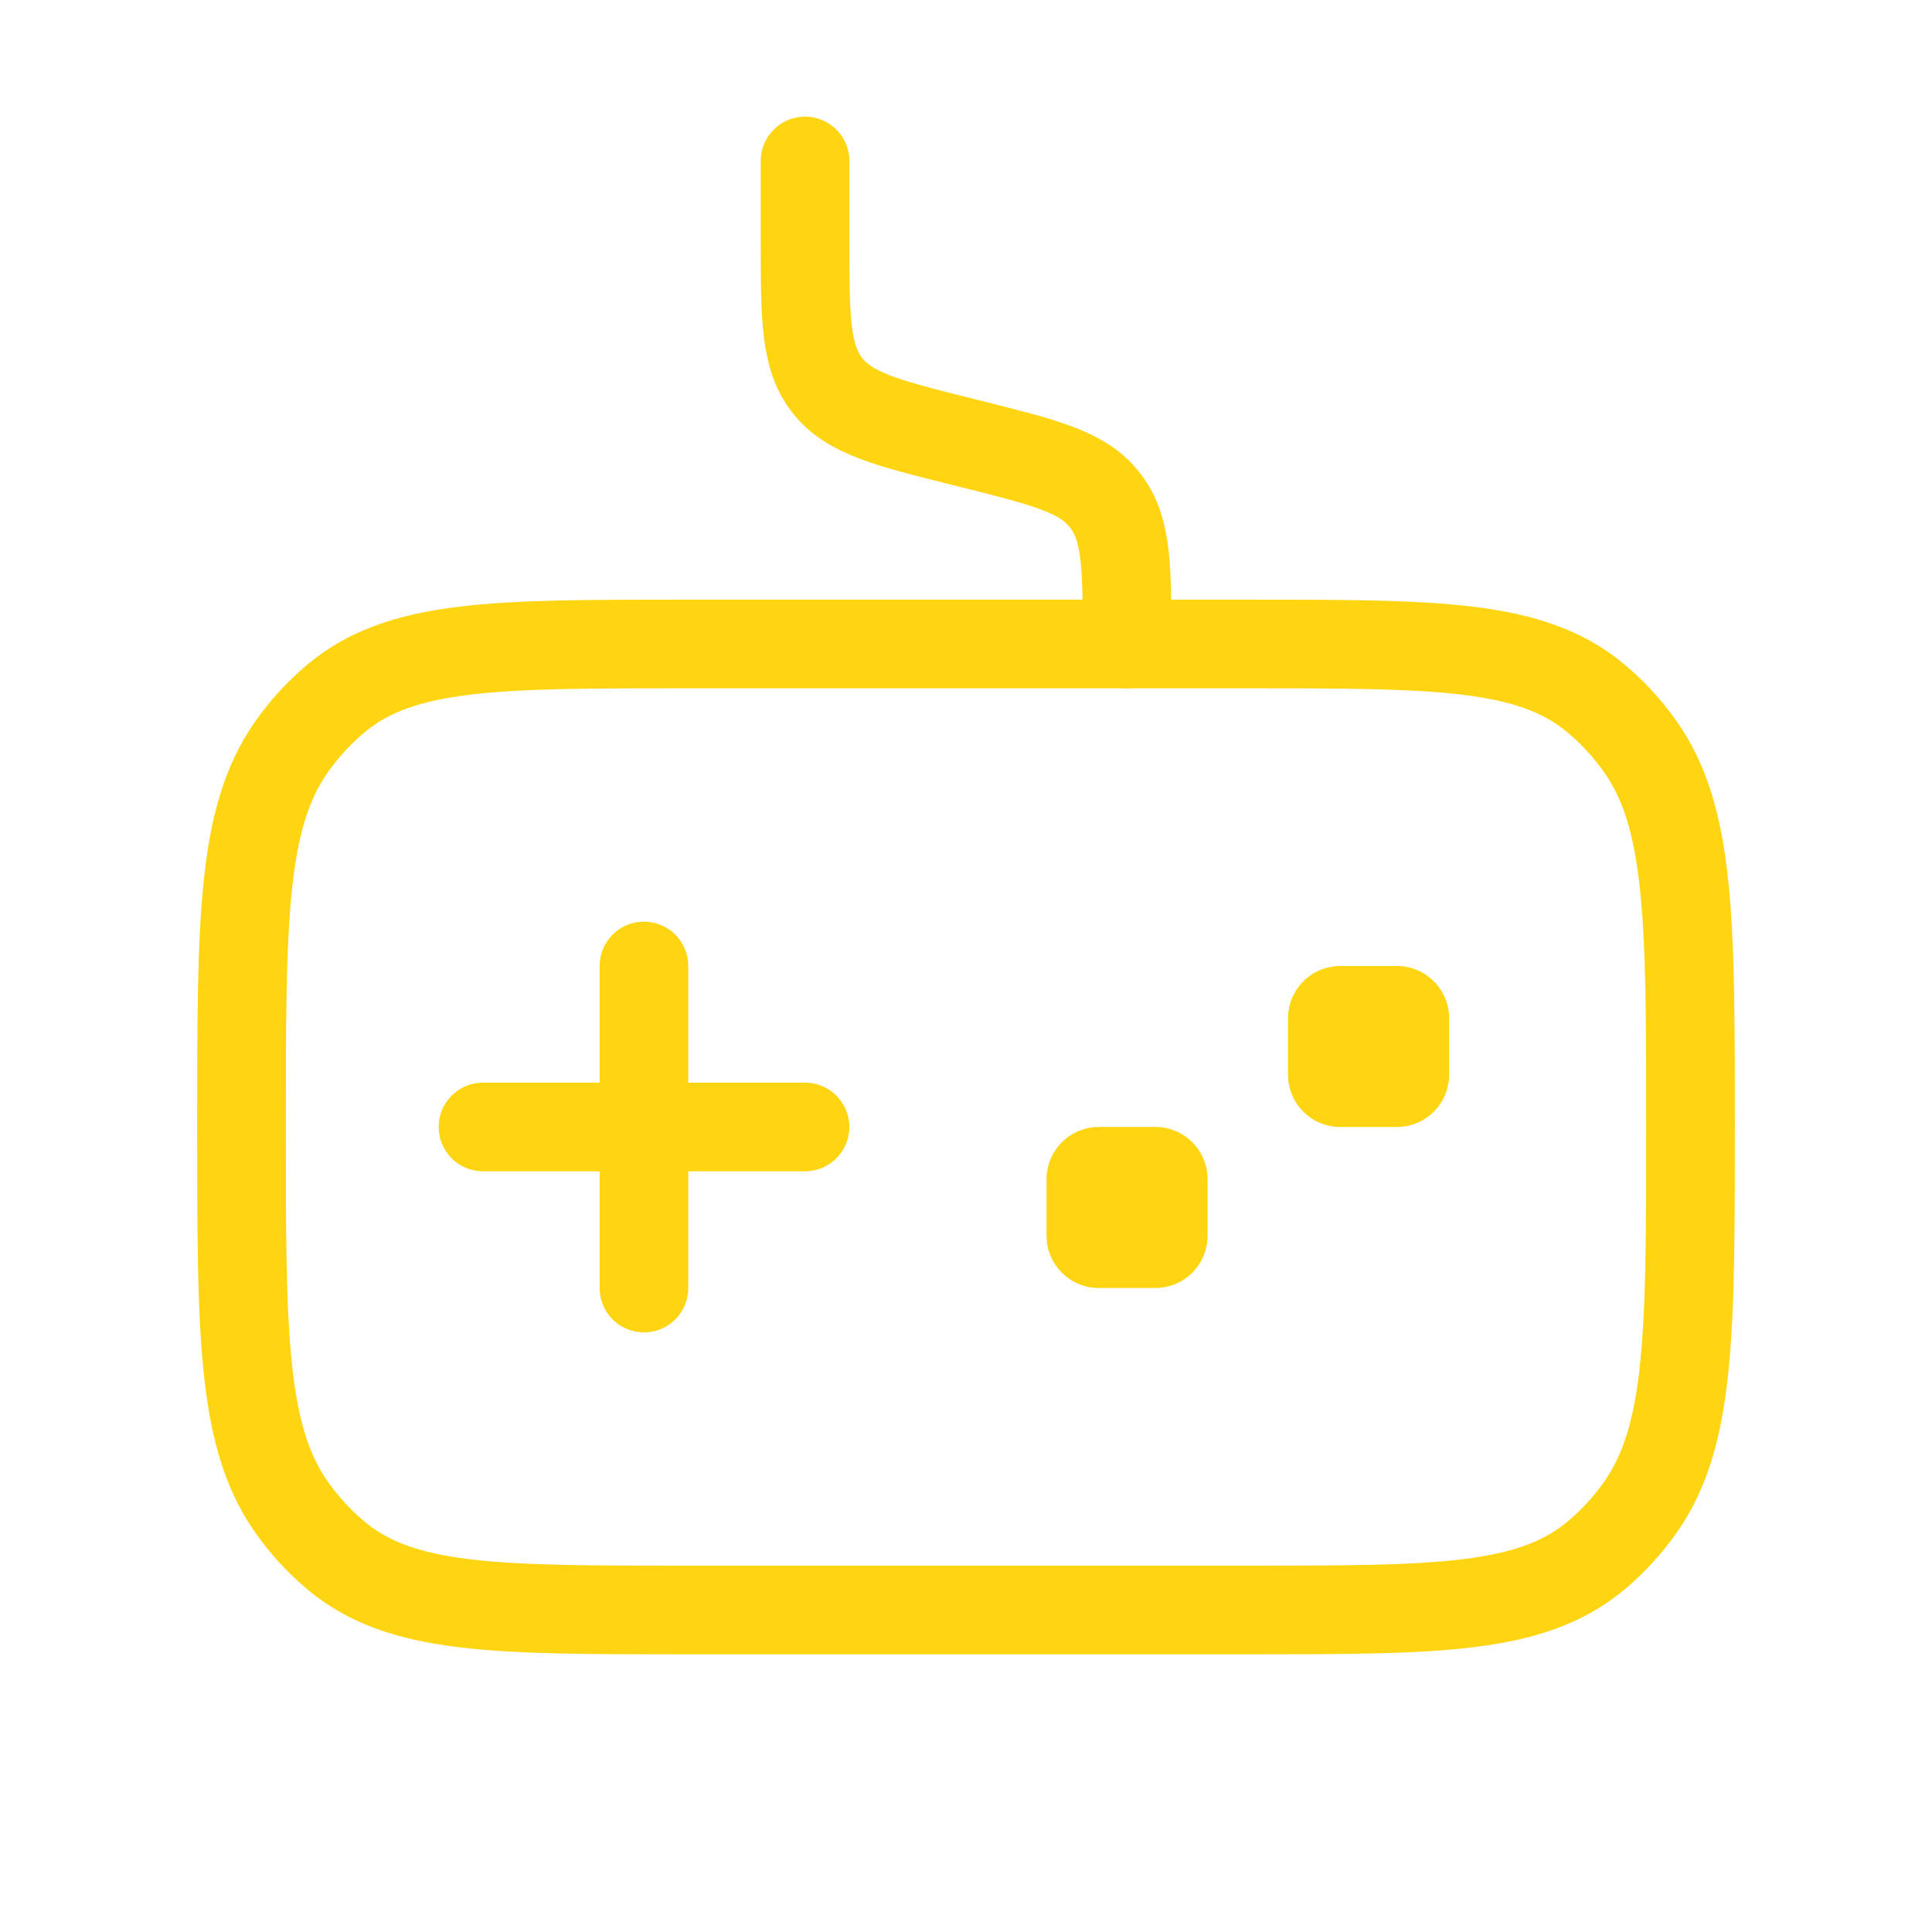 <svg width="53" height="53" viewBox="0 0 53 53" fill="none" xmlns="http://www.w3.org/2000/svg">
<path d="M31.695 30.916H30.143C29.352 30.916 28.71 31.558 28.71 32.349V33.9C28.71 34.691 29.352 35.333 30.143 35.333H31.695C32.486 35.333 33.127 34.691 33.127 33.9V32.349C33.127 31.558 32.486 30.916 31.695 30.916Z" fill="#FFD410"/>
<path d="M22.083 30.916H13.25" stroke="#FFD410" stroke-width="2.432" stroke-linecap="round"/>
<path d="M17.665 26.5V35.334" stroke="#FFD410" stroke-width="2.432" stroke-linecap="round"/>
<path d="M38.32 26.5H36.768C35.977 26.5 35.335 27.141 35.335 27.932V29.484C35.335 30.275 35.977 30.917 36.768 30.917H38.32C39.111 30.917 39.752 30.275 39.752 29.484V27.932C39.752 27.141 39.111 26.5 38.32 26.5Z" fill="#FFD410"/>
<path d="M30.919 17.666C30.919 15.574 30.919 14.527 30.341 13.762C30.322 13.736 30.302 13.71 30.282 13.685C29.679 12.94 28.664 12.686 26.634 12.178L26.425 12.126C24.341 11.605 23.299 11.345 22.692 10.568C22.085 9.79 22.085 8.716 22.085 6.568V4.416" stroke="#FFD410" stroke-width="2.432" stroke-linecap="round"/>
<path d="M6.625 30.916C6.625 25.265 6.625 22.44 7.994 20.494C8.346 19.993 8.758 19.544 9.217 19.16C11.001 17.666 13.591 17.666 18.771 17.666H34.229C39.409 17.666 41.999 17.666 43.783 19.16C44.242 19.544 44.654 19.993 45.006 20.494C46.375 22.44 46.375 25.265 46.375 30.916C46.375 36.567 46.375 39.392 45.006 41.339C44.654 41.84 44.242 42.288 43.783 42.673C41.999 44.166 39.409 44.166 34.229 44.166H18.771C13.591 44.166 11.001 44.166 9.217 42.673C8.758 42.288 8.346 41.84 7.994 41.339C6.625 39.392 6.625 36.567 6.625 30.916Z" stroke="#FFD410" stroke-width="2.432"/>
</svg>
